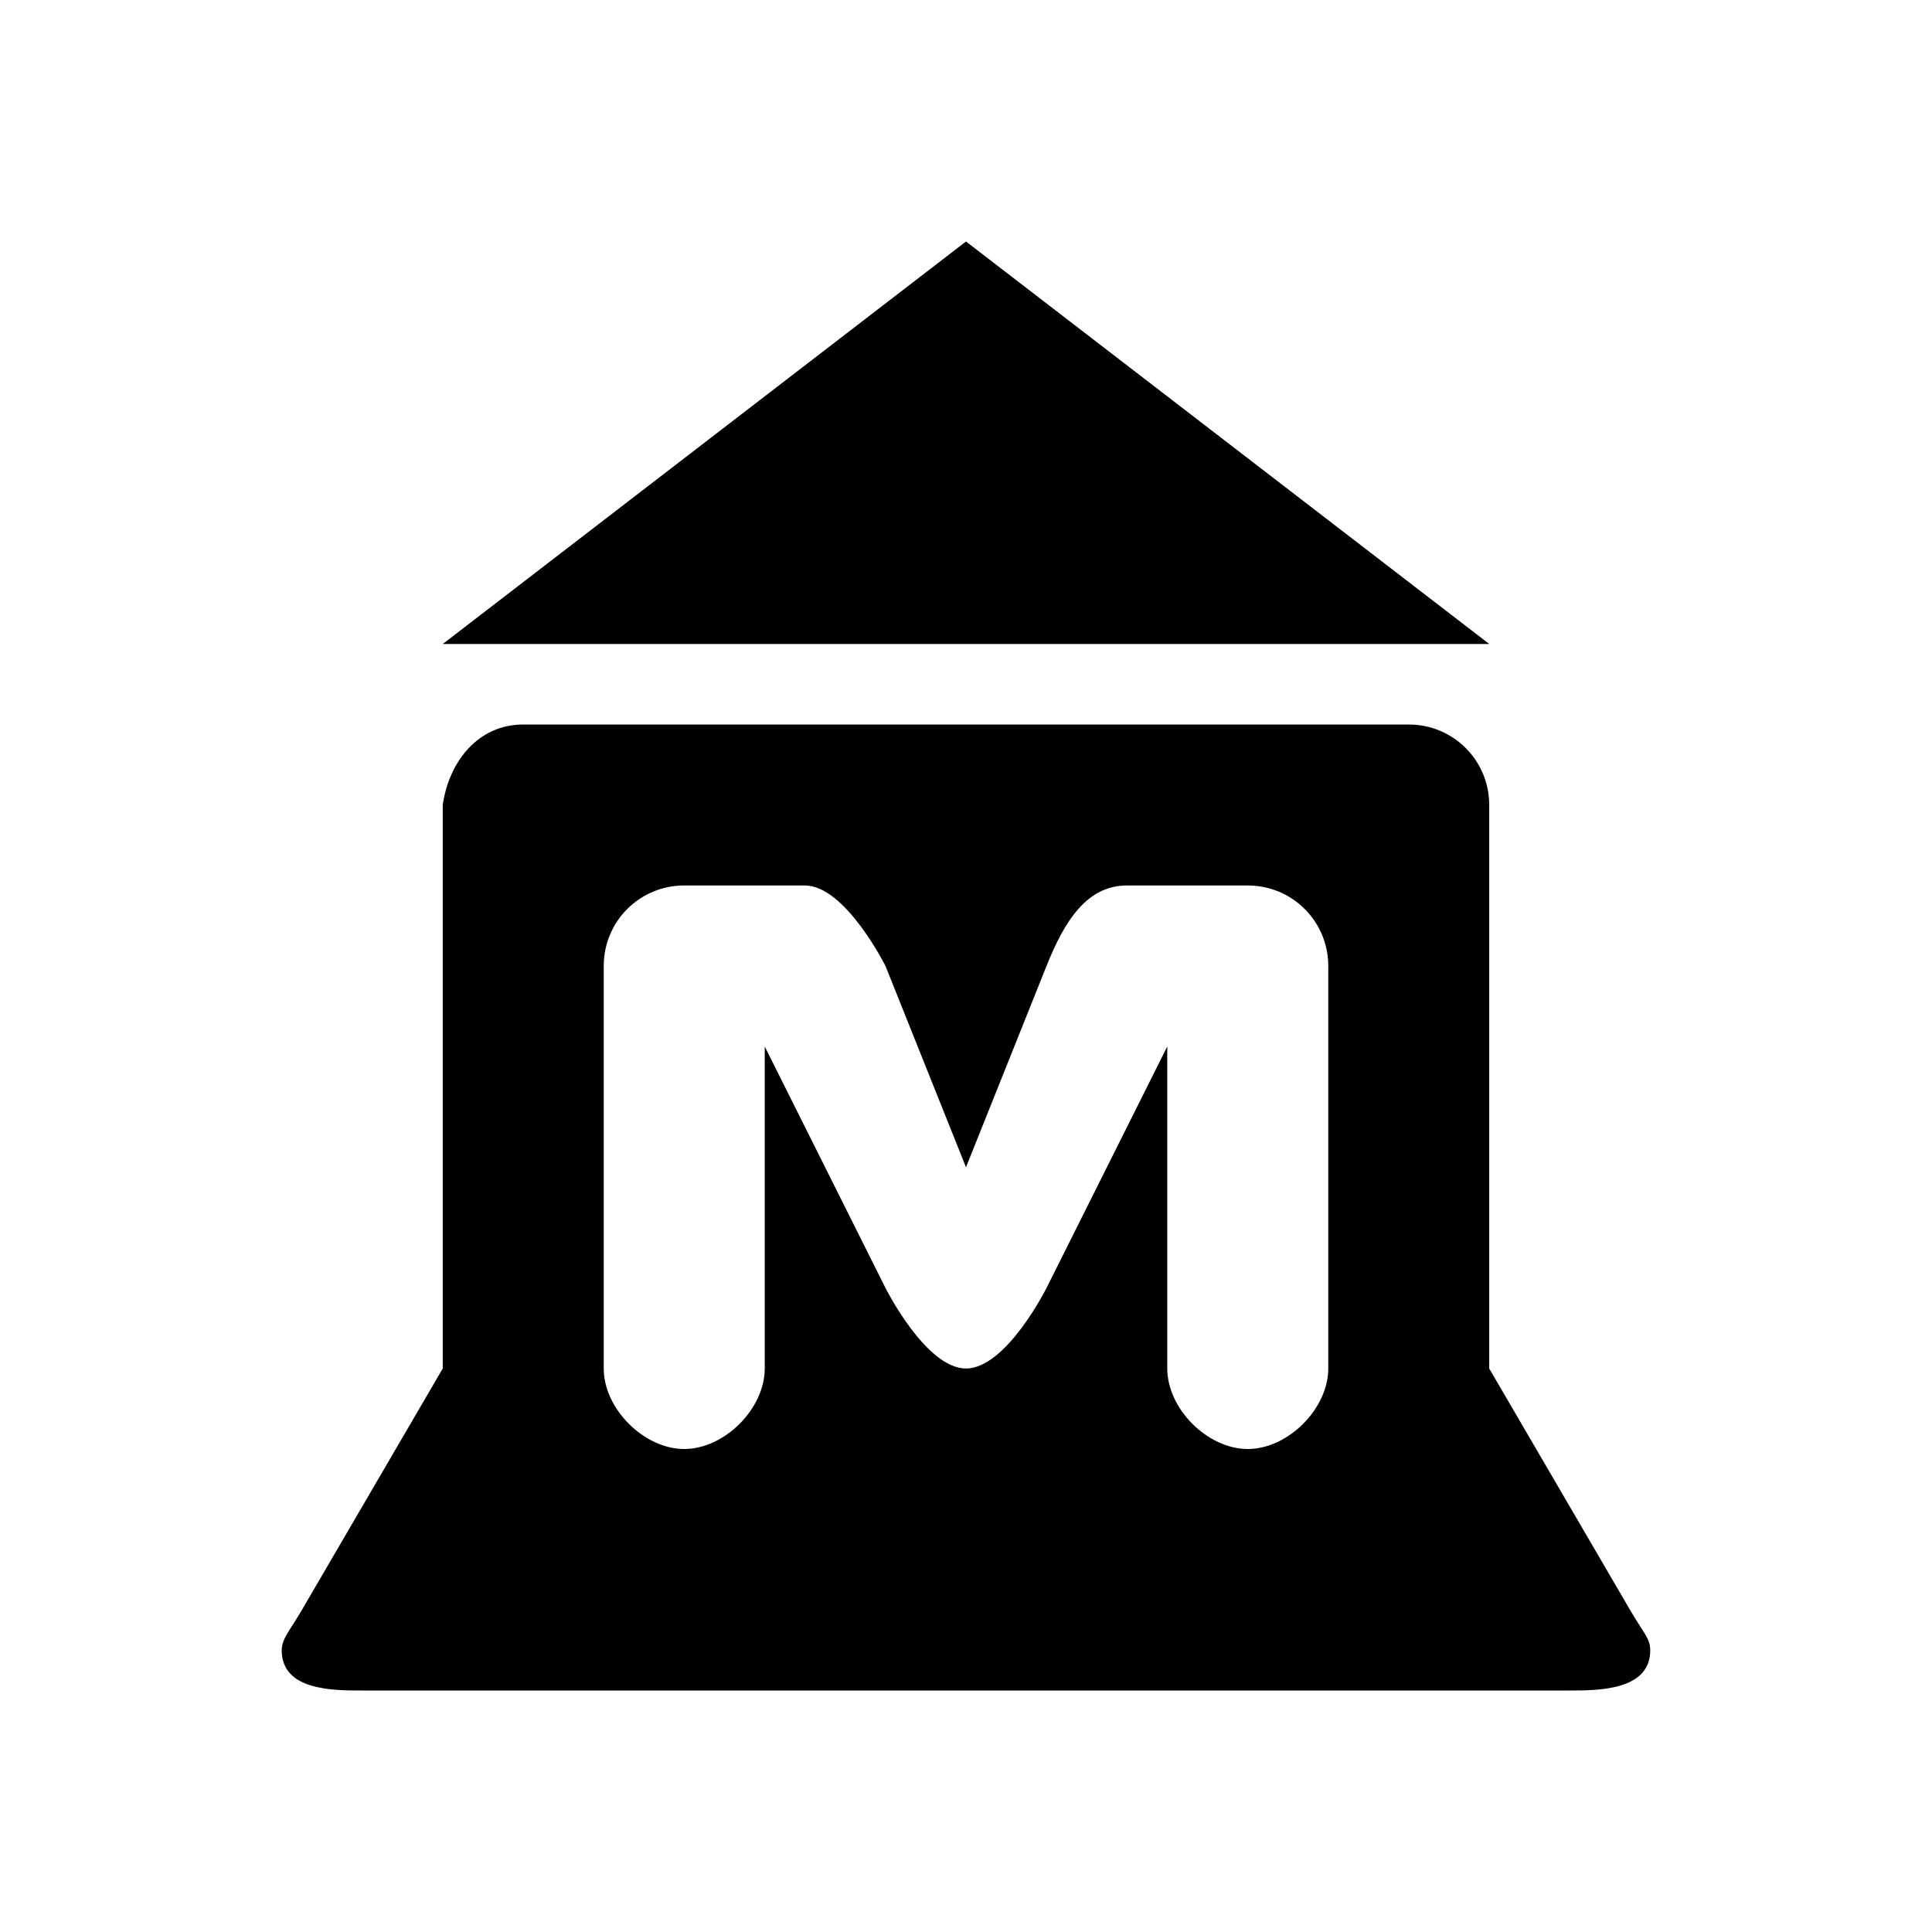 <?xml version="1.0" ?><svg height="100" id="svg6584" version="1.1" width="100" xmlns="http://www.w3.org/2000/svg" xmlns:cc="http://creativecommons.org/ns#" xmlns:dc="http://purl.org/dc/elements/1.1/" xmlns:rdf="http://www.w3.org/1999/02/22-rdf-syntax-ns#" xmlns:svg="http://www.w3.org/2000/svg"><defs id="defs6586"/><g id="layer1" transform="translate(0,-952.362)"><path d="m 50,964.862 -27.083,20.833 54.167,0 z m -22.917,25 c -2.308,0 -3.84,1.882 -4.167,4.167 l 0,29.167 -7.292,12.5 c -0.618,1.06 -1.042,1.486 -1.042,2.083 0,2.083 2.632,2.083 4.167,2.083 l 62.5,0 c 1.479,0 4.167,0 4.167,-2.083 0,-0.609 -0.361,-0.916 -1.042,-2.083 l -7.292,-12.5 0,-29.167 c 0,-2.308 -1.858,-4.167 -4.167,-4.167 z m 8.333,8.333 c 2.083,0 4.167,0 6.25,0 2.083,0 4.167,4.167 4.167,4.167 L 50,1012.779 54.167,1002.362 c 0.93,-2.325 2.083,-4.167 4.167,-4.167 2.083,0 4.167,0 6.25,0 2.308,0 4.167,1.858 4.167,4.167 l 0,20.833 c 0,2.083 -2.083,4.167 -4.167,4.167 -2.083,0 -4.167,-2.083 -4.167,-4.167 l 0,-16.667 -6.25,12.5 c 0,0 -2.083,4.167 -4.167,4.167 -2.083,0 -4.167,-4.167 -4.167,-4.167 l -6.25,-12.5 0,16.667 c 0,2.083 -2.083,4.167 -4.167,4.167 -2.083,0 -4.167,-2.083 -4.167,-4.167 l 0,-4.167 0,-16.667 c 0,-2.308 1.858,-4.167 4.167,-4.167 z" id="rect7645-6-5-0" style="color:#000000;fill:#000000;fill-opacity:1;fill-rule:nonzero;stroke:none;stroke-width:1;marker:none;visibility:visible;display:inline;overflow:visible;enable-background:accumulate"/></g></svg>